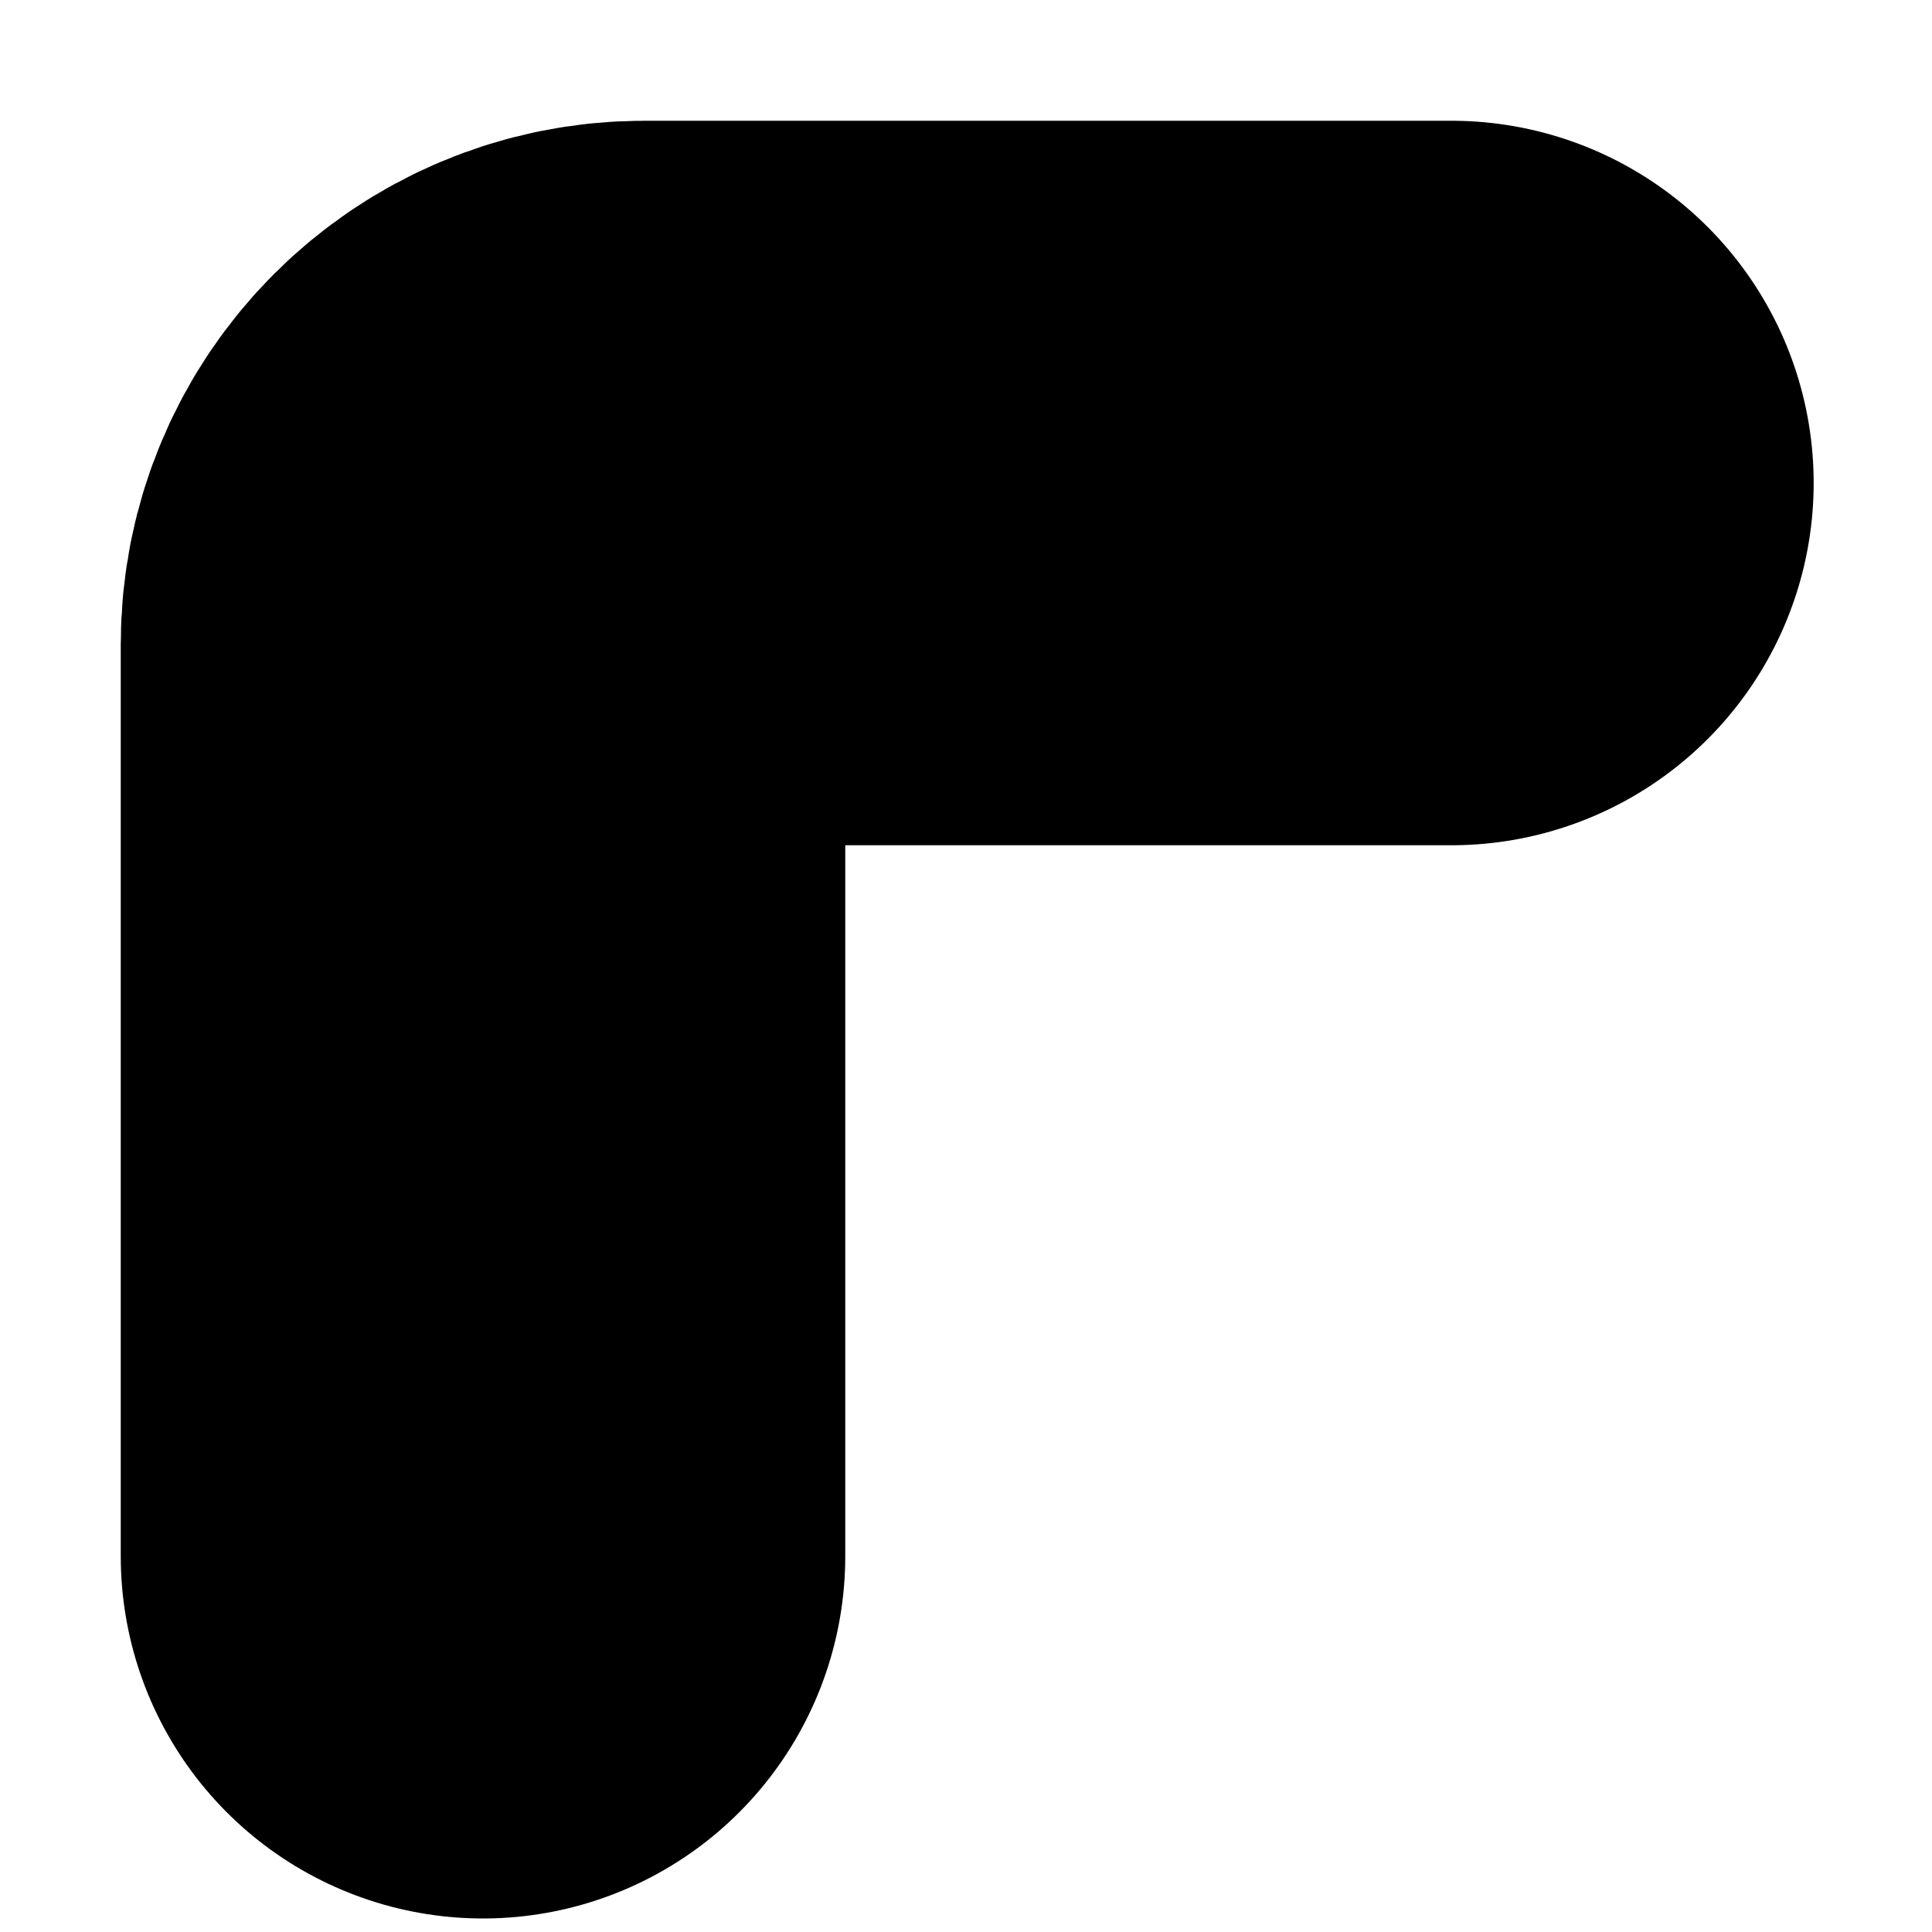 <?xml version="1.0" encoding="utf-8"?>
<svg xmlns="http://www.w3.org/2000/svg" fill="none" height="100%" overflow="visible" preserveAspectRatio="none" style="display: block;" viewBox="0 0 4 4" width="100%">
<path d="M3.005 1H1.334C1.149 1 1 1.149 1 1.334V3.222" id="Vector" stroke="black" stroke-linecap="round" stroke-width="1.5"/>
</svg>